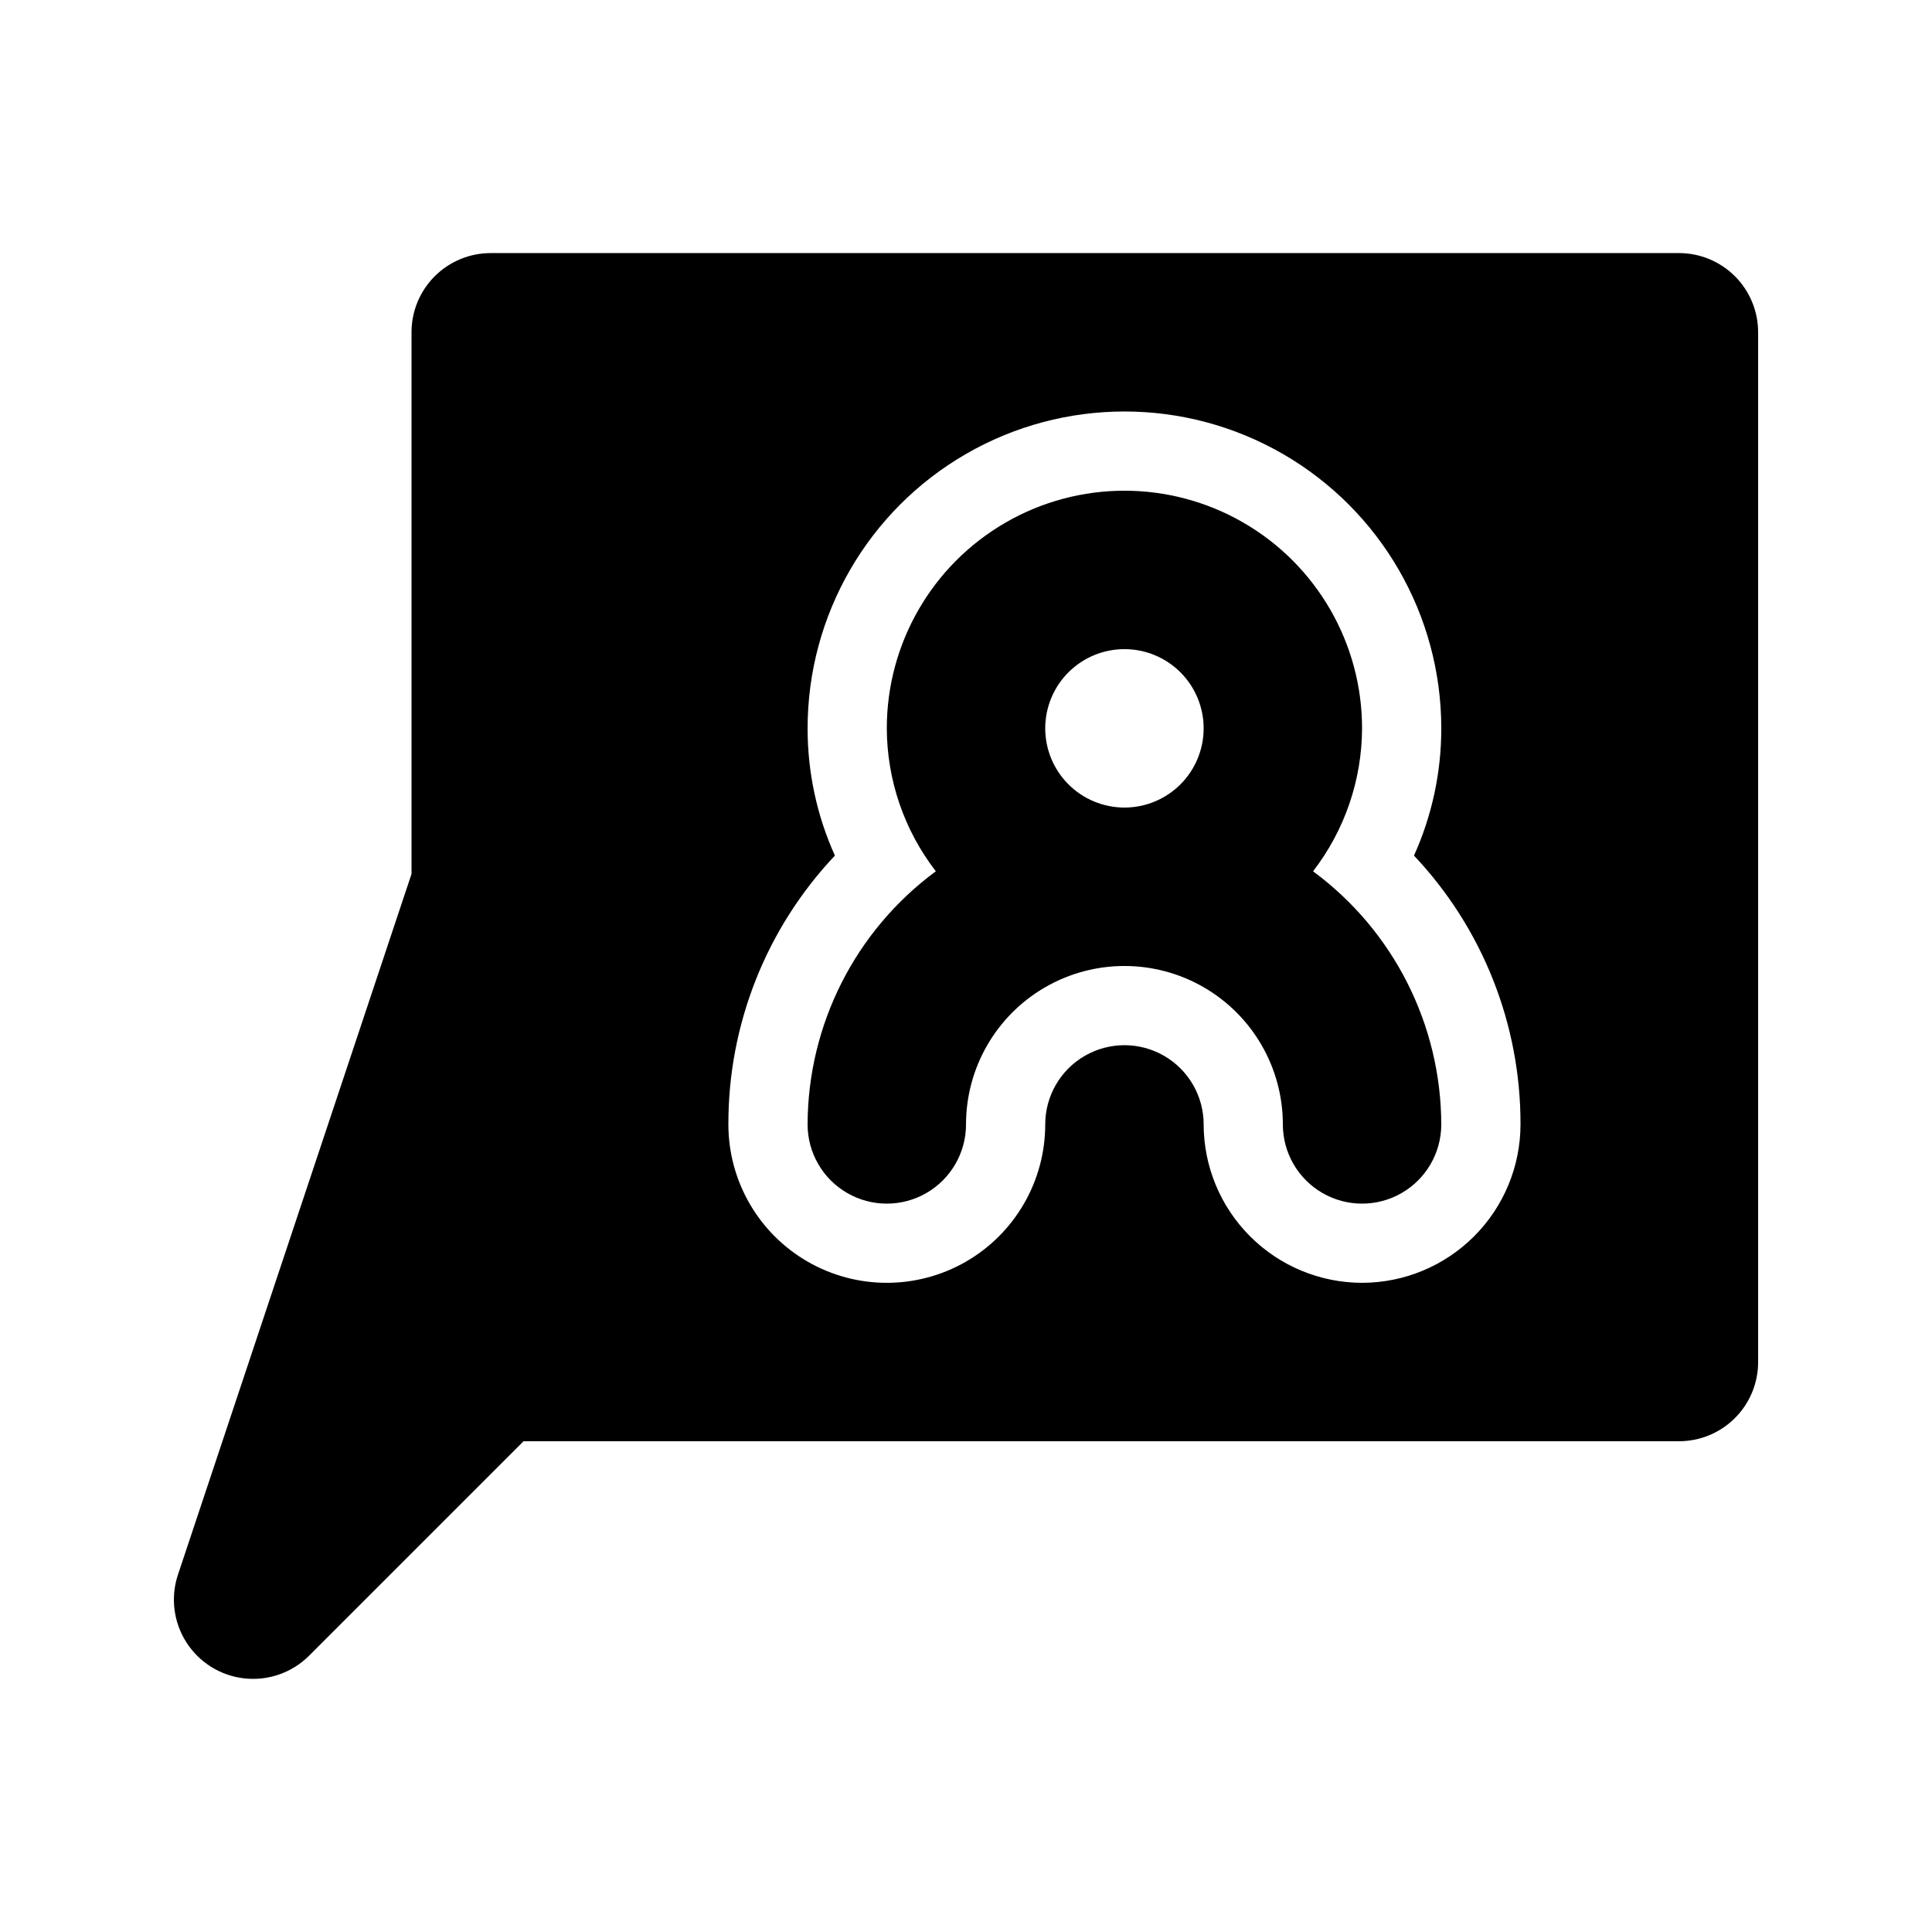 <?xml version="1.0" encoding="UTF-8"?>
<!-- Uploaded to: SVG Repo, www.svgrepo.com, Generator: SVG Repo Mixer Tools -->
<svg fill="#000000" width="800px" height="800px" version="1.1" viewBox="144 144 512 512" xmlns="http://www.w3.org/2000/svg">
 <path d="m588.93 211.07h-314.88c-5.57-0.004-10.91 2.207-14.848 6.144s-6.148 9.277-6.144 14.848v143.54l-61.891 185.69v-0.004c-2.012 6.023-1.188 12.637 2.246 17.98 3.43 5.348 9.098 8.852 15.41 9.531 6.316 0.68 12.602-1.535 17.09-6.027l56.828-56.828h306.19c5.57 0.004 10.91-2.207 14.848-6.144s6.148-9.277 6.144-14.848v-272.89c0.004-5.57-2.207-10.91-6.144-14.848s-9.277-6.148-14.848-6.144zm-83.969 272.89c-11.129-0.012-21.801-4.441-29.668-12.312-7.871-7.867-12.301-18.539-12.312-29.668 0-7.5-4.004-14.43-10.496-18.18-6.496-3.75-14.5-3.75-20.992 0-6.496 3.75-10.496 10.68-10.496 18.18 0 14.996-8.004 28.859-20.992 36.359-12.992 7.496-28.996 7.496-41.984 0-12.992-7.5-20.992-21.363-20.992-36.359-0.062-26.488 10.043-51.984 28.227-71.238-4.781-10.602-7.246-22.098-7.234-33.723 0-30 16.004-57.719 41.984-72.719 25.977-15 57.988-15 83.965 0 25.98 15 41.984 42.719 41.984 72.719 0.012 11.625-2.453 23.121-7.234 33.723 18.184 19.254 28.289 44.75 28.227 71.238-0.012 11.129-4.441 21.801-12.312 29.668-7.871 7.871-18.539 12.301-29.672 12.312zm-12.992-109.06h0.004c8.375-10.855 12.941-24.168 12.988-37.879 0-22.5-12-43.289-31.484-54.539-19.488-11.25-43.492-11.25-62.977 0-19.488 11.25-31.488 32.039-31.488 54.539 0.047 13.711 4.613 27.023 12.992 37.879-21.309 15.719-33.914 40.602-33.984 67.082 0 7.496 4 14.43 10.496 18.18 6.492 3.75 14.496 3.75 20.992 0 6.492-3.75 10.496-10.684 10.496-18.18 0-15 8-28.859 20.992-36.359 12.988-7.5 28.992-7.5 41.984 0 12.988 7.5 20.988 21.359 20.988 36.359 0 7.496 4.004 14.43 10.496 18.18 6.496 3.75 14.5 3.75 20.992 0 6.496-3.75 10.496-10.684 10.496-18.18-0.07-26.48-12.676-51.363-33.98-67.082zm-70.973-37.879c0-5.57 2.211-10.906 6.148-14.844 3.934-3.938 9.273-6.148 14.844-6.148 5.566 0 10.906 2.211 14.844 6.148 3.934 3.938 6.148 9.273 6.148 14.844 0 5.566-2.215 10.906-6.148 14.844-3.938 3.934-9.277 6.148-14.844 6.148-5.566-0.004-10.906-2.219-14.84-6.152-3.938-3.938-6.148-9.273-6.152-14.84z"/>
</svg>